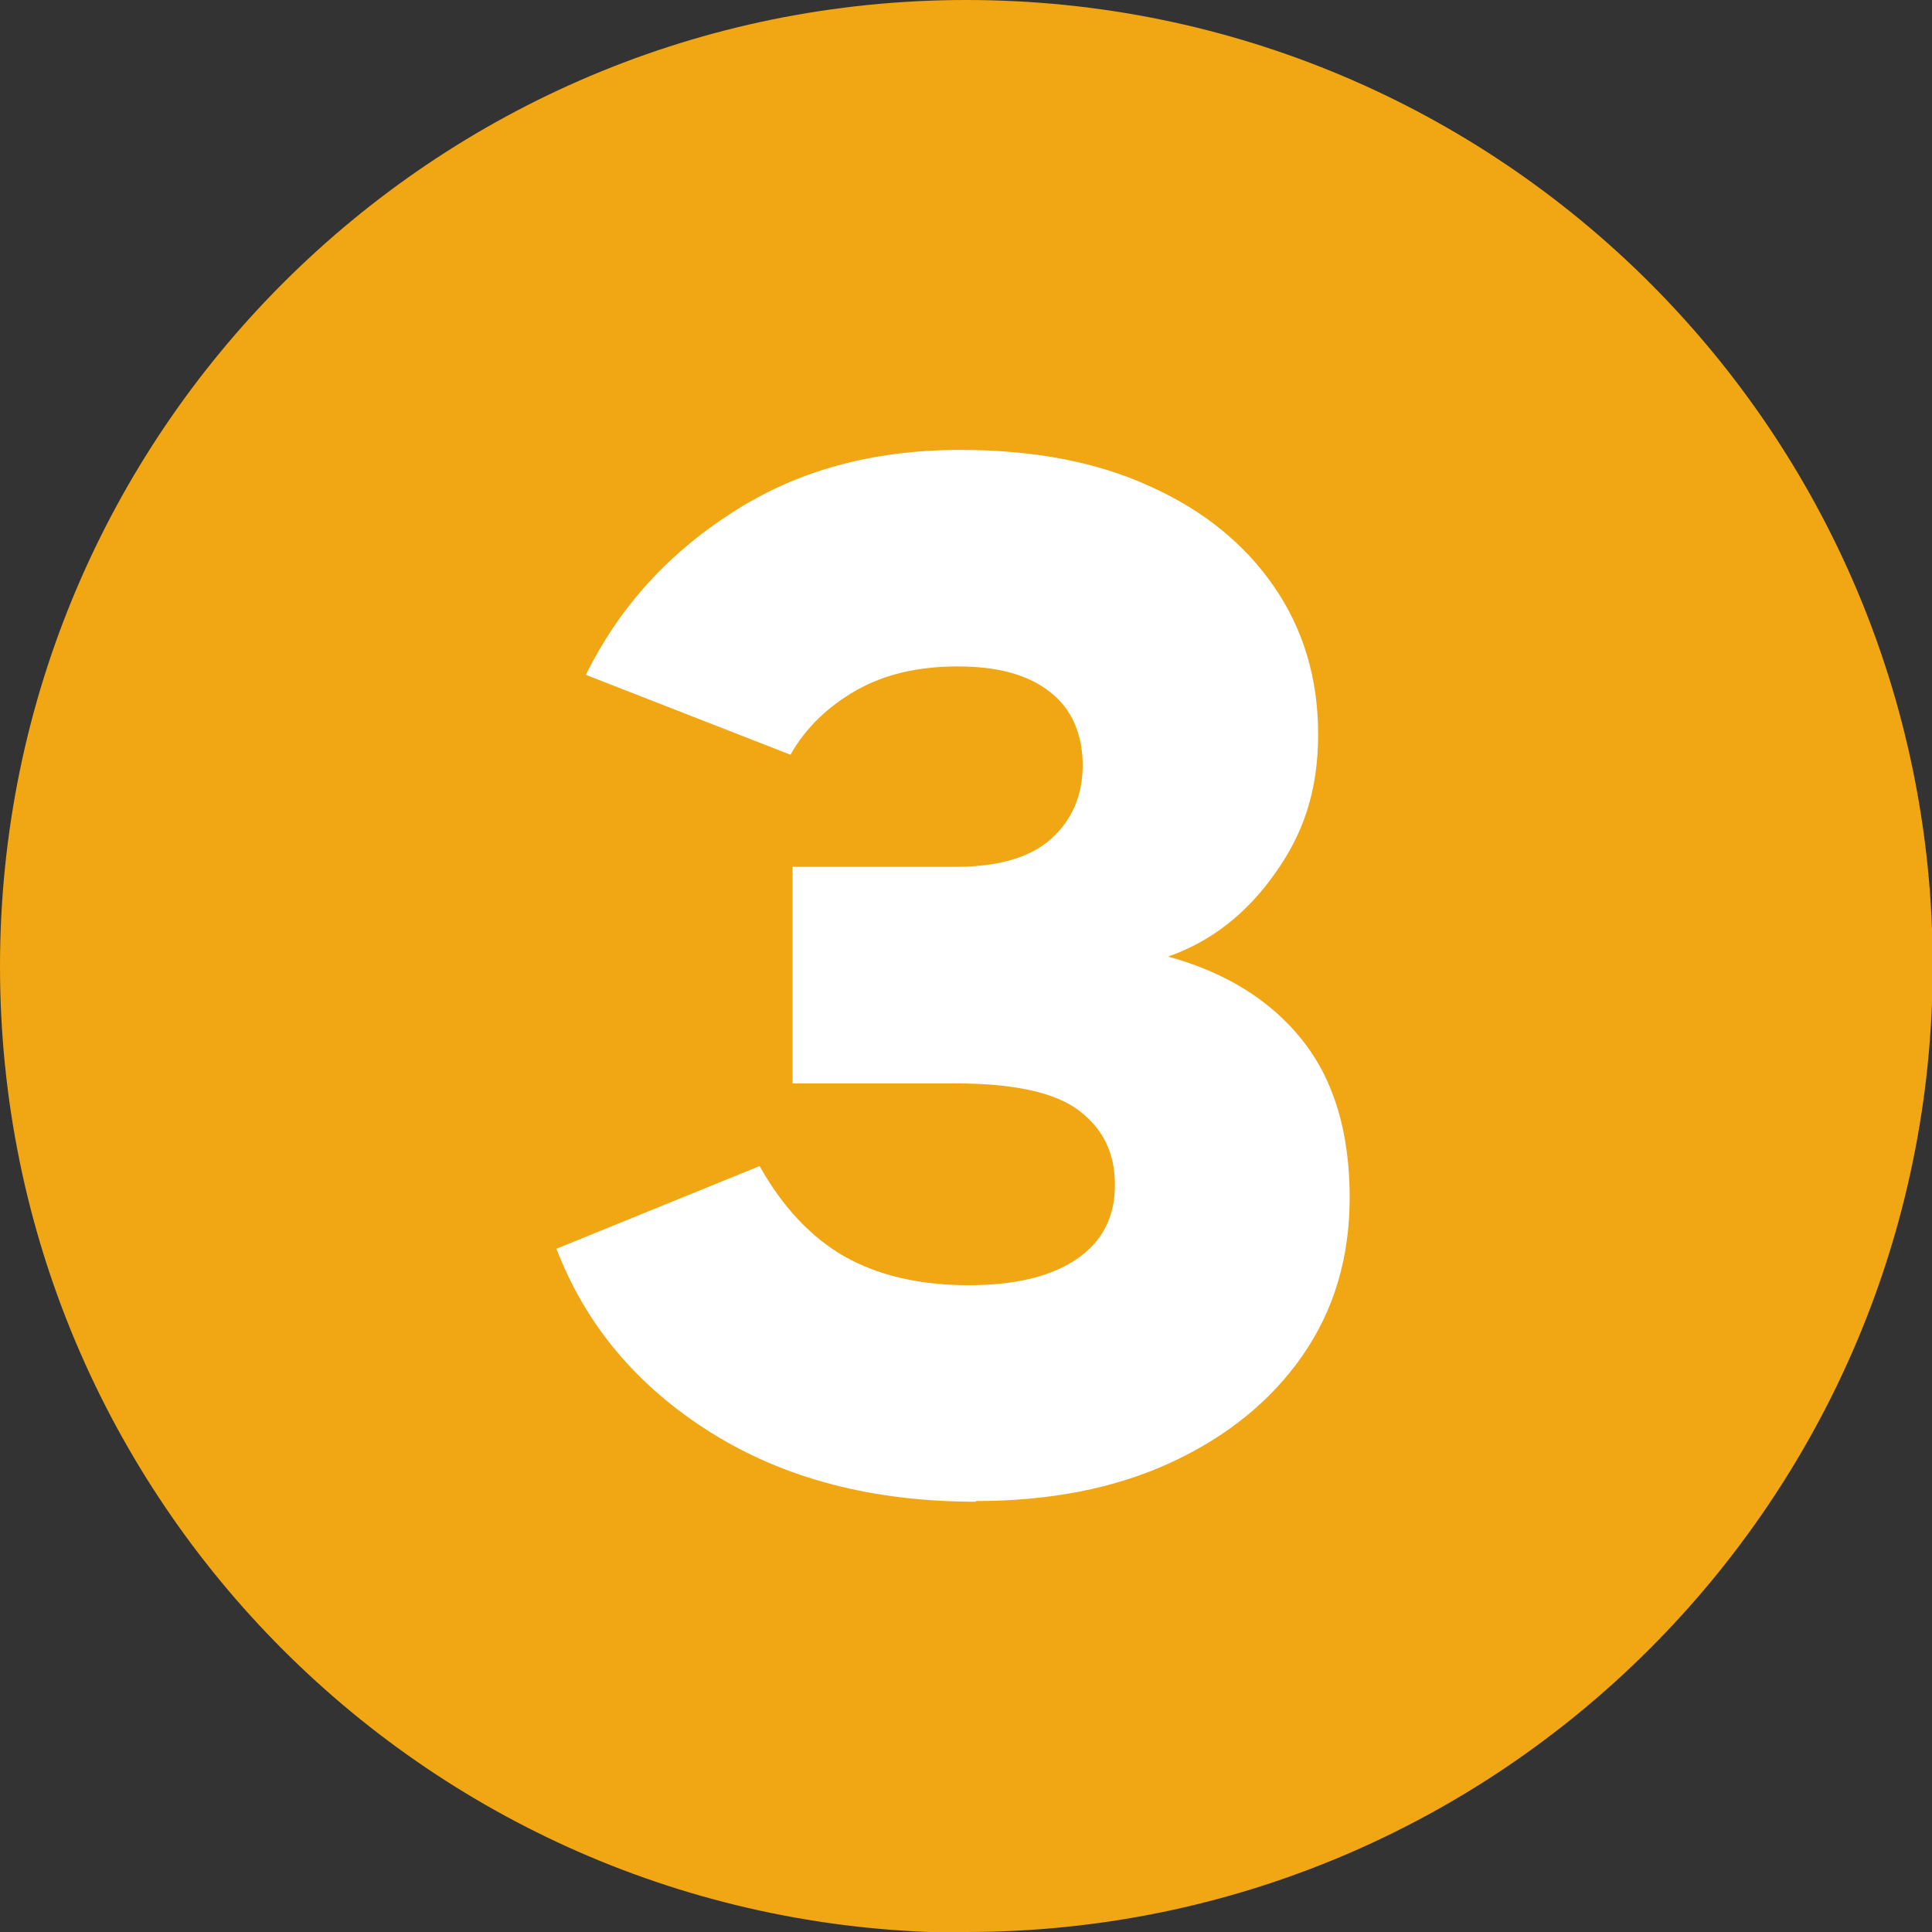 <?xml version="1.0" encoding="UTF-8"?>
<svg id="_Слой_2" data-name="Слой 2" xmlns="http://www.w3.org/2000/svg" viewBox="0 0 27.57 27.57">
  <rect x="0" y="0" width="27.57" height="27.57" fill="#333333" stroke="none"/>
  <defs>
    <style>
      .cls-1 {
        fill: #f1a614;
      }

      .cls-2 {
        fill: #fff;
      }
    </style>
  </defs>
  <g id="_Слой_1-2" data-name="Слой 1">
    <g>
      <path class="cls-1" d="M13.79,27.57c7.61,0,13.79-6.17,13.79-13.79S21.4,0,13.79,0,0,6.17,0,13.79s6.17,13.79,13.79,13.79Z"/>
      <path class="cls-2" d="M13.93,21.43c-1.48,0-2.74-.33-3.79-.99-1.05-.66-1.78-1.53-2.2-2.62l2.9-1.18c.33,.59,.74,1.02,1.21,1.29,.48,.27,1.07,.41,1.77,.41,.66,0,1.17-.12,1.54-.37,.37-.25,.55-.6,.55-1.06s-.17-.8-.51-1.06c-.34-.26-.93-.39-1.77-.39h-2.32v-3.09h2.32c.61,0,1.07-.13,1.37-.4,.3-.27,.45-.62,.45-1.05s-.15-.8-.46-1.04c-.31-.25-.75-.37-1.32-.37s-1.04,.11-1.45,.34c-.4,.23-.72,.53-.94,.92l-2.92-1.14c.47-.95,1.16-1.72,2.08-2.31,.92-.6,2-.9,3.27-.9,1.03,0,1.94,.17,2.7,.52,.76,.34,1.35,.82,1.77,1.43s.63,1.31,.63,2.11-.21,1.42-.62,1.99c-.41,.58-.92,.97-1.52,1.18,.83,.23,1.47,.63,1.92,1.2,.45,.57,.67,1.32,.67,2.24,0,.85-.22,1.6-.67,2.25-.45,.65-1.08,1.16-1.88,1.53-.8,.37-1.73,.55-2.79,.55h0Z"/>
    </g>
  </g>
</svg>